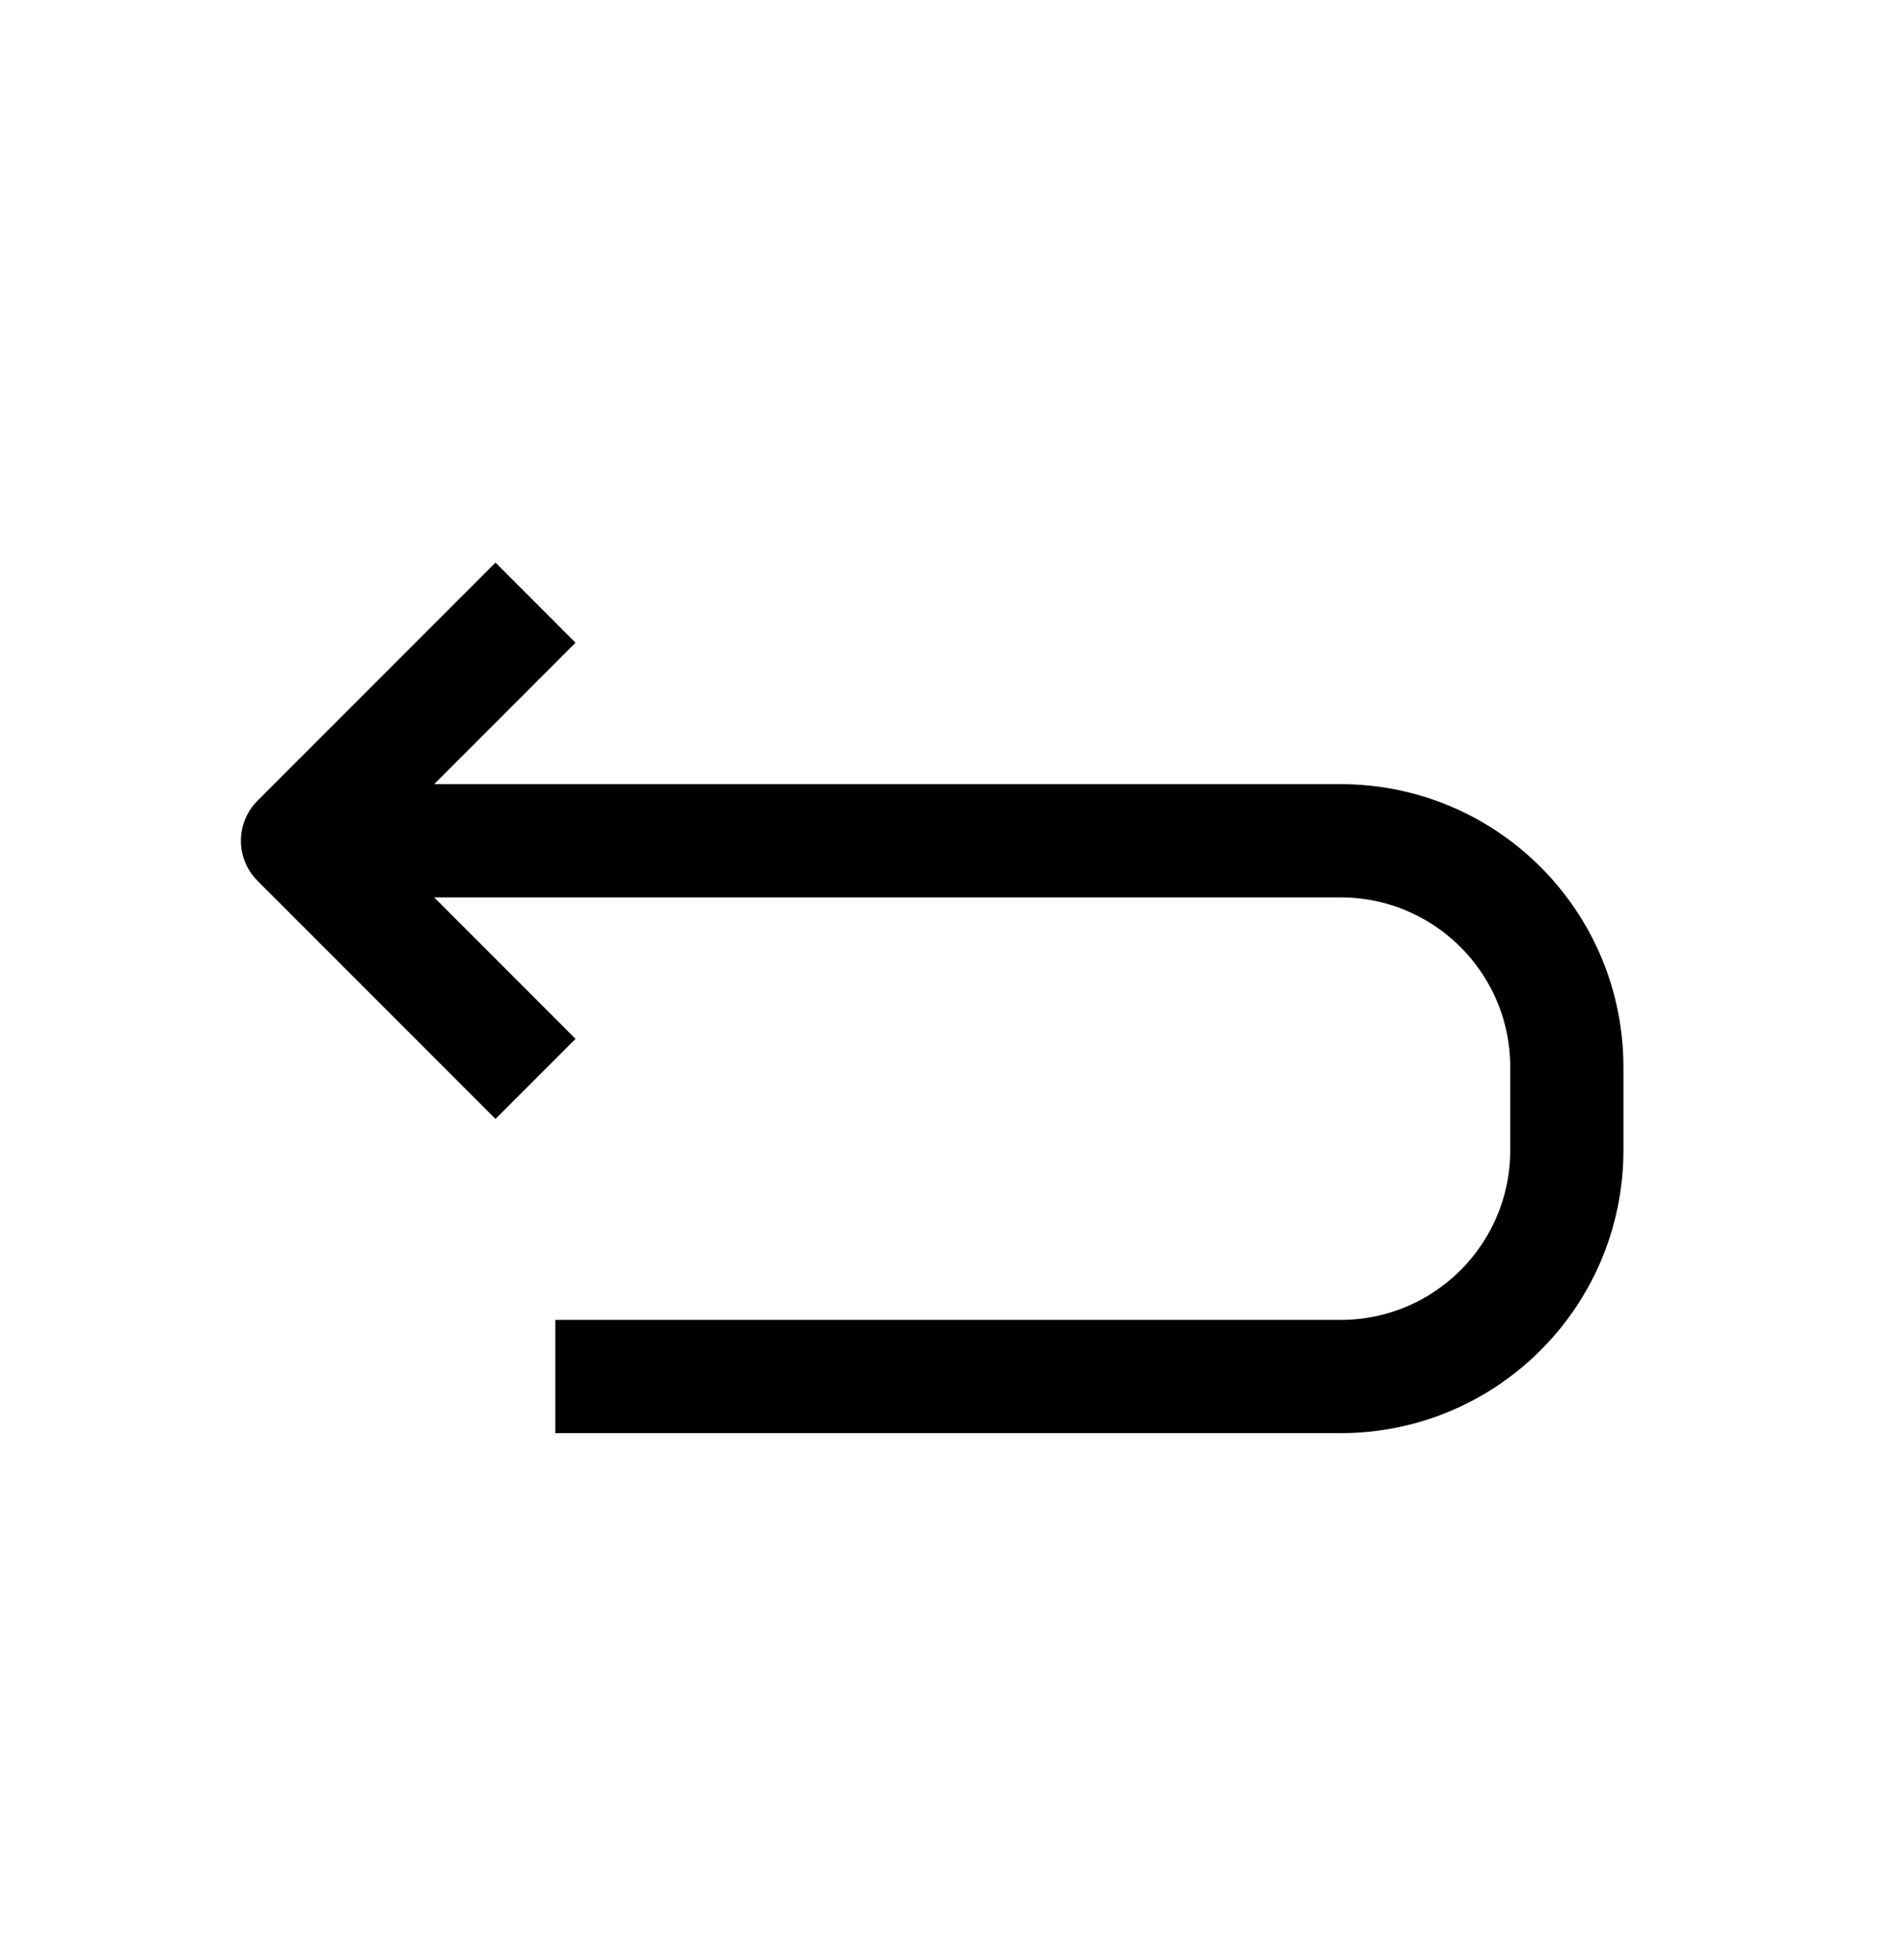 <svg width="35" height="36" viewBox="0 0 35 36" fill="none" xmlns="http://www.w3.org/2000/svg">
<path d="M6.198 15.448L24.643 15.448C26.94 15.448 28.802 17.31 28.802 19.607L28.802 21.133C28.802 23.43 26.94 25.292 24.643 25.292L10.208 25.292" stroke="black" stroke-width="2.081" stroke-linejoin="round"/>
<path d="M9.844 11.073C8.135 12.781 7.177 13.739 5.469 15.448L9.844 19.823" stroke="black" stroke-width="2.081" stroke-linejoin="round"/>
</svg>
